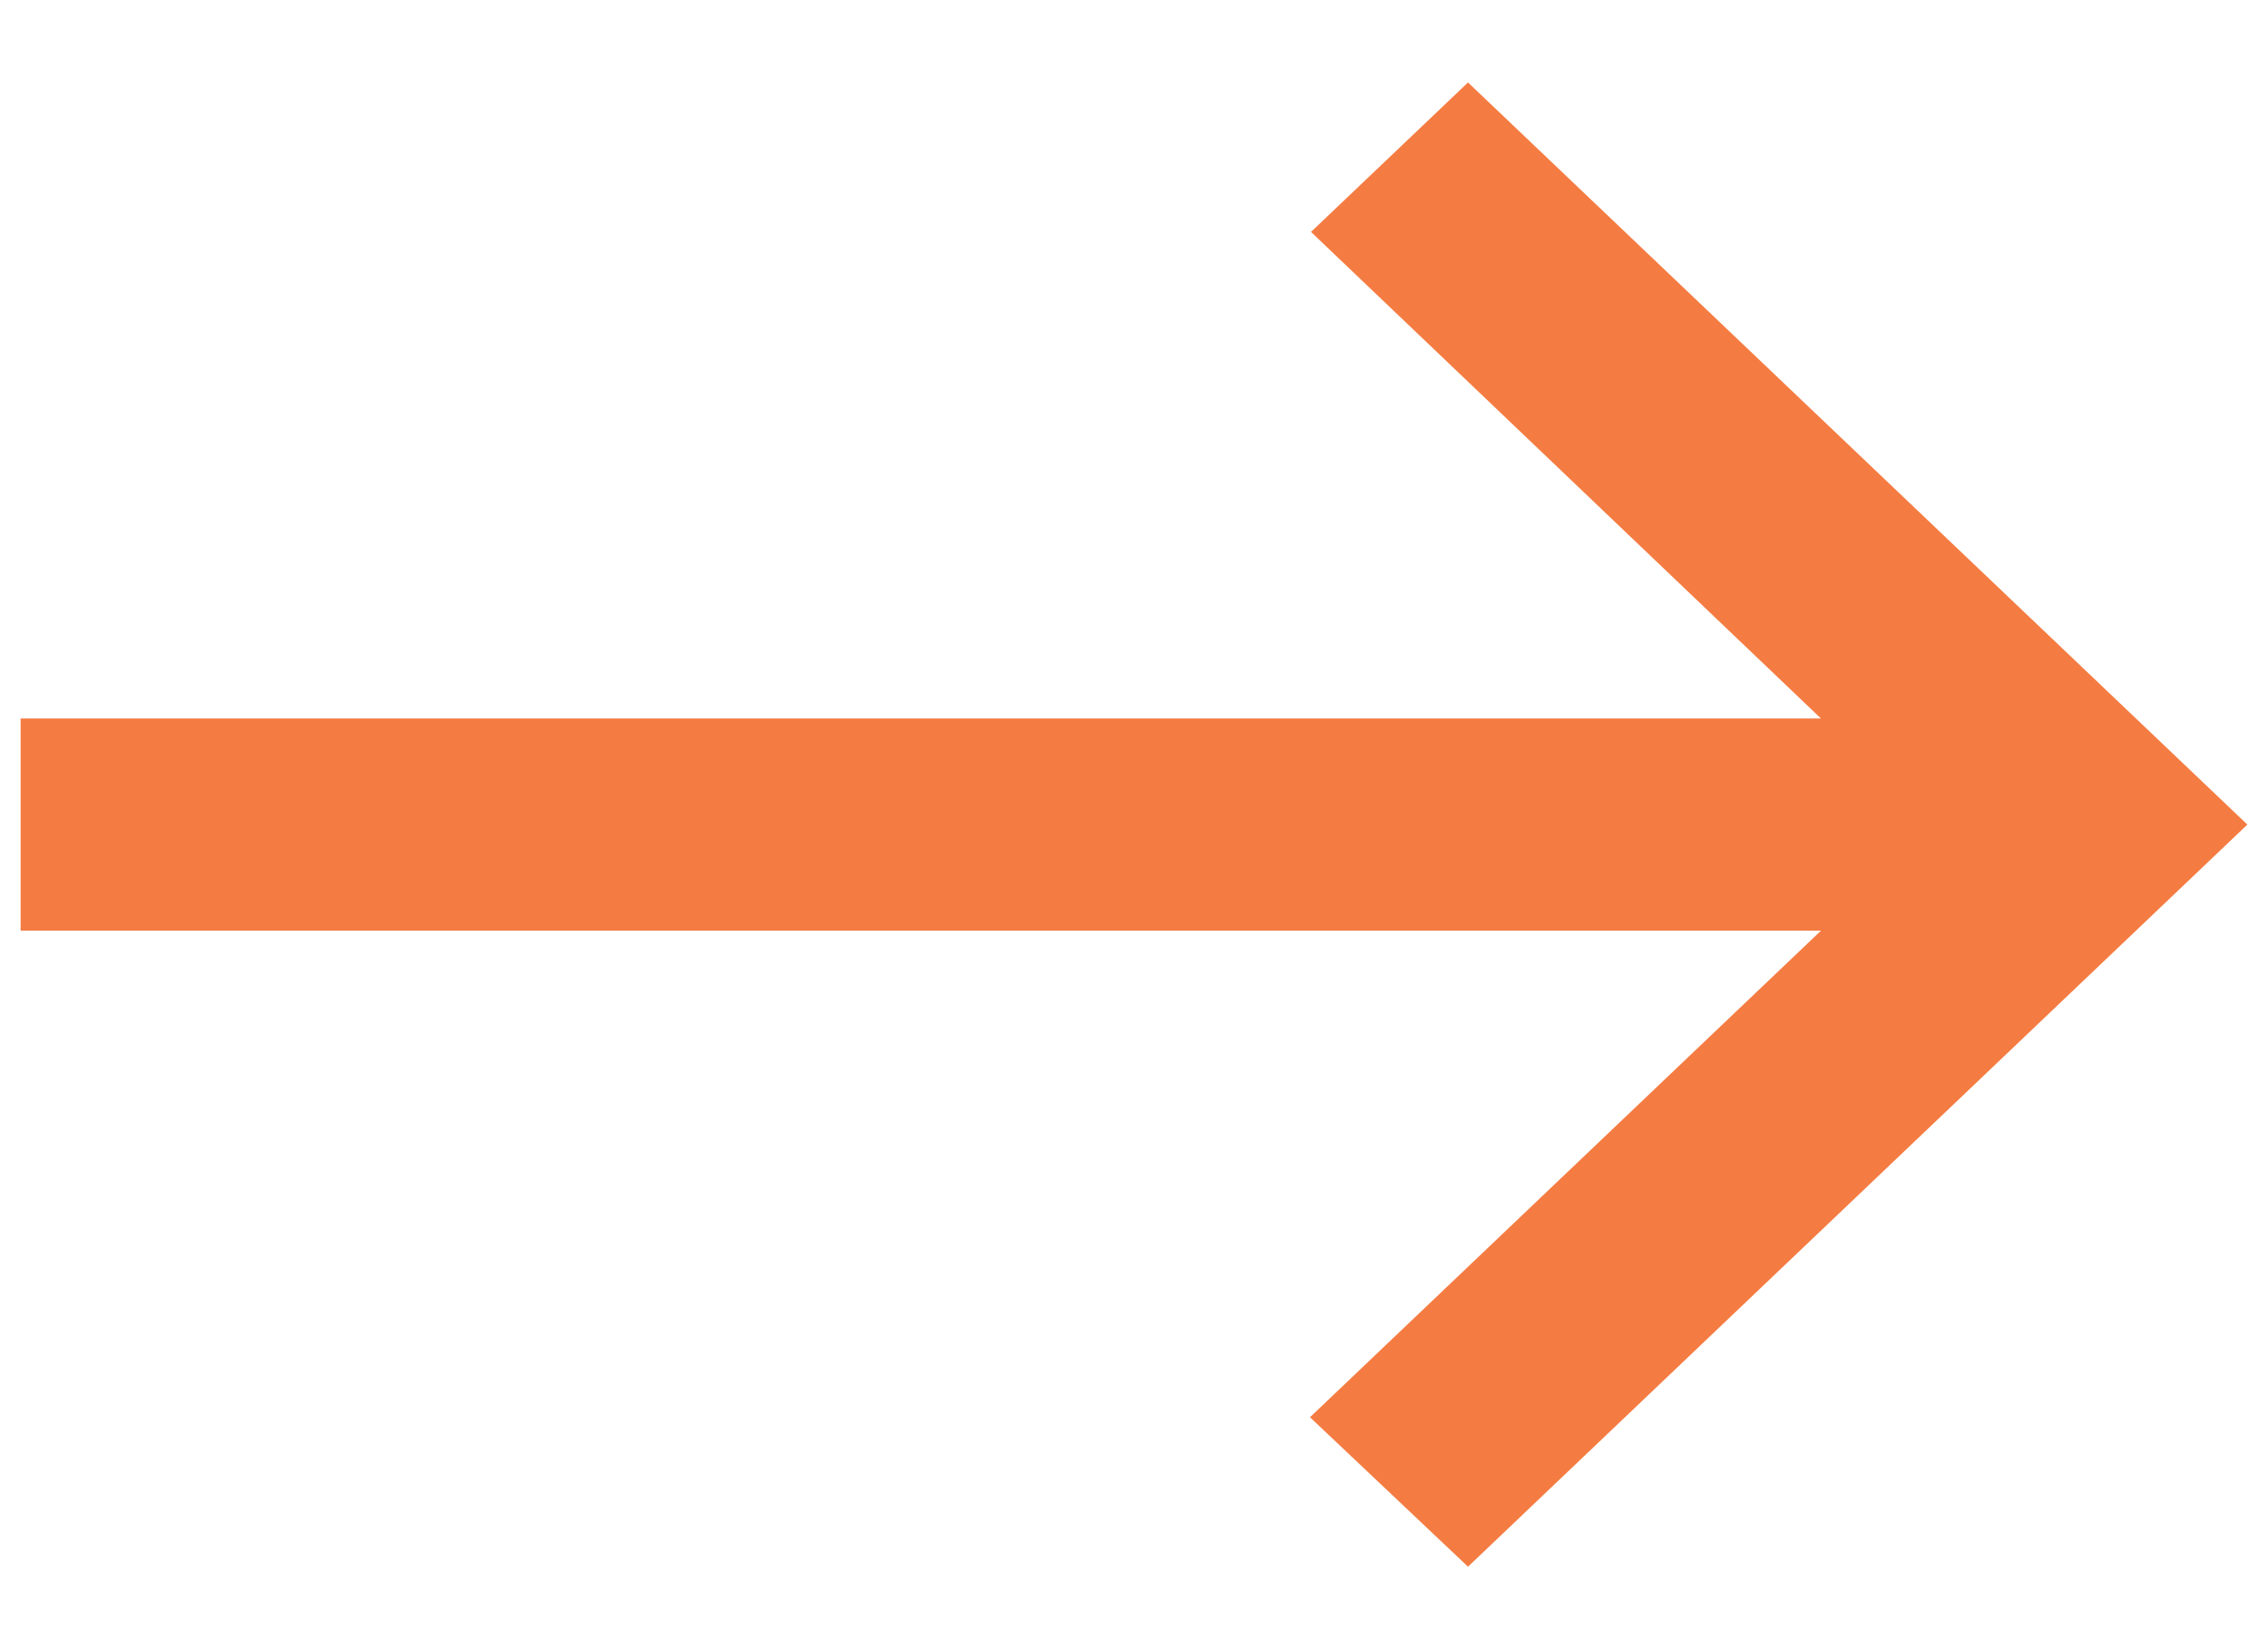 <svg width="22" height="16" viewBox="0 0 22 16" fill="none" xmlns="http://www.w3.org/2000/svg">
<path d="M14.24 0.8L12.717 2.25L17.664 6.971L0.2 6.971L0.2 9.029L17.664 9.029L12.707 13.75L14.24 15.2L21.8 8L14.24 0.8Z" fill="#f47c42"/>
</svg>
